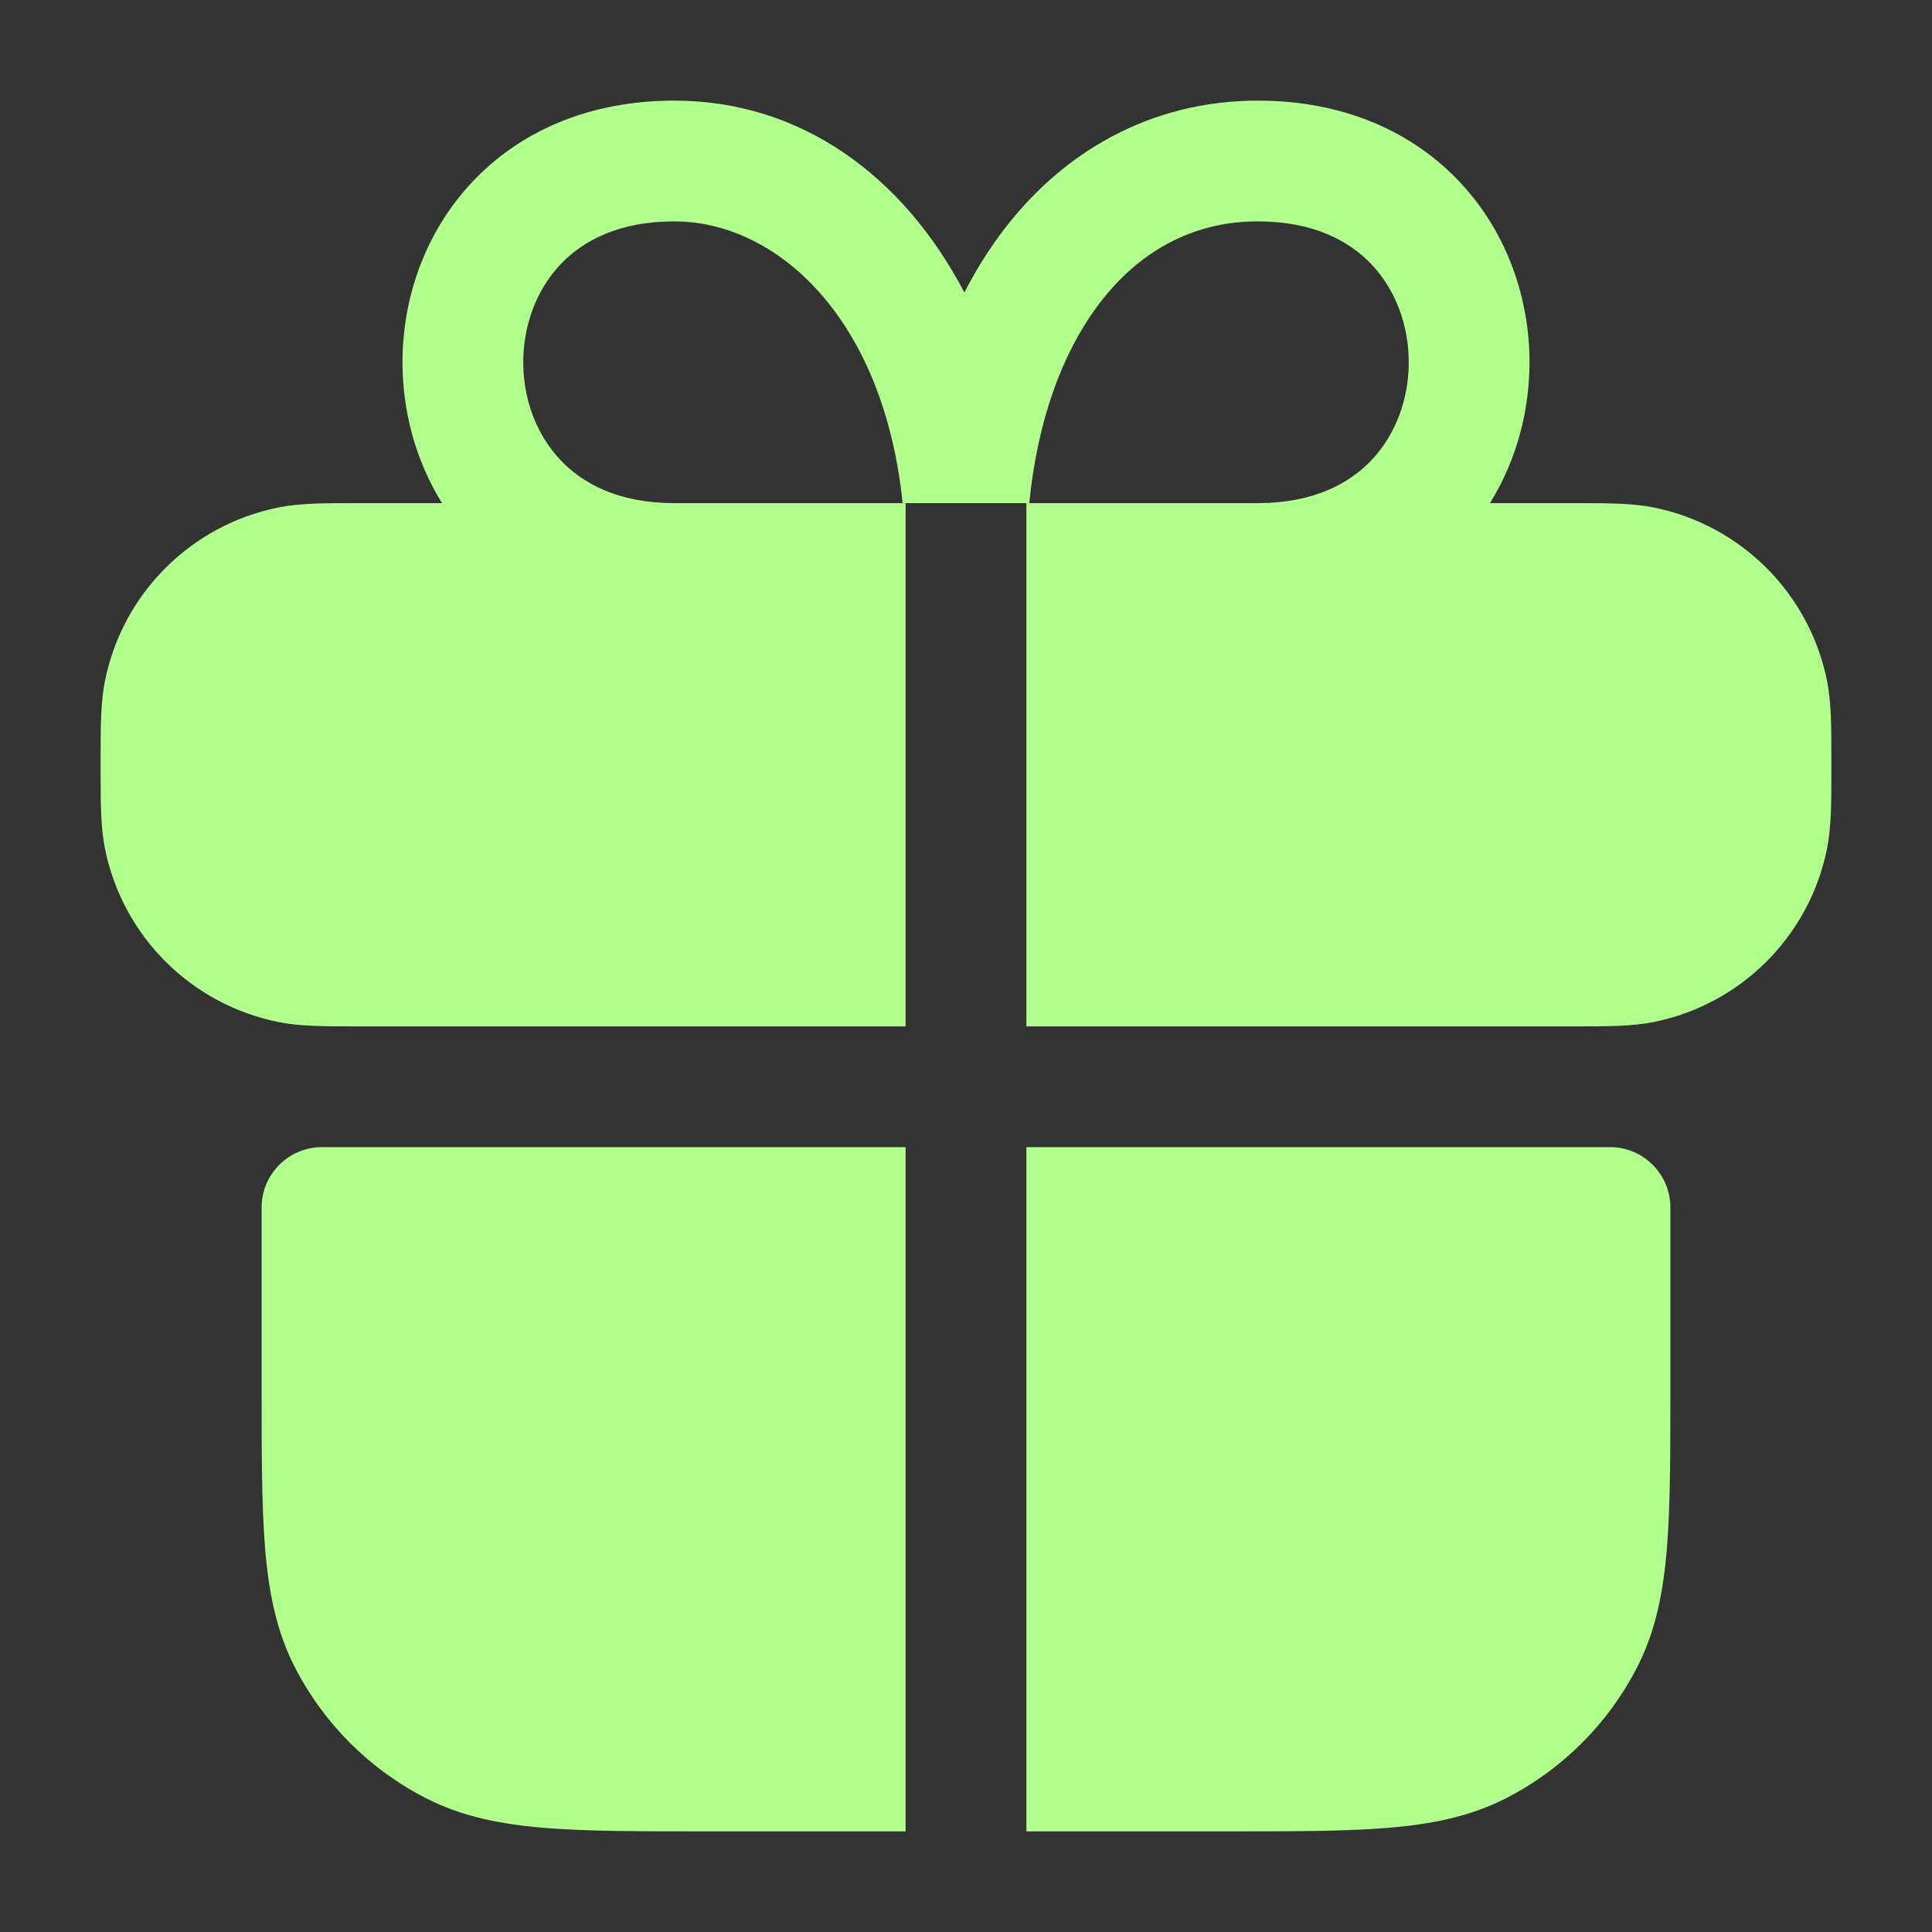<svg width="24" height="24" viewBox="0 0 24 24" fill="none" xmlns="http://www.w3.org/2000/svg">
<rect x="0" y="0" width="24" height="24" fill="#333333" stroke="none"/>
<path fill-rule="evenodd" clip-rule="evenodd" d="M18.509 6.25C18.84 5.717 19 5.103 19 4.5C19 3.705 18.722 2.891 18.142 2.27C17.552 1.637 16.691 1.25 15.625 1.25C14.301 1.25 13.178 1.883 12.411 2.932C12.251 3.15 12.108 3.384 11.98 3.634C11.222 2.185 9.95 1.25 8.375 1.25C7.309 1.25 6.448 1.637 5.858 2.27C5.278 2.891 5 3.705 5 4.5C5 5.103 5.16 5.717 5.491 6.25H4.5L4.427 6.25C4.034 6.25 3.731 6.25 3.464 6.303C2.373 6.52 1.52 7.373 1.303 8.463C1.25 8.731 1.25 9.034 1.25 9.427L1.25 9.5L1.25 9.573C1.25 9.966 1.25 10.269 1.303 10.537C1.52 11.627 2.373 12.48 3.464 12.697C3.731 12.75 4.034 12.75 4.427 12.75H4.427L4.5 12.75H11.25V7V6.25H12.75V7V12.75H19.5L19.573 12.75C19.966 12.75 20.269 12.75 20.537 12.697C21.627 12.48 22.48 11.627 22.697 10.537C22.75 10.269 22.75 9.966 22.75 9.573L22.75 9.5L22.75 9.427C22.75 9.034 22.75 8.731 22.697 8.463C22.48 7.373 21.627 6.52 20.537 6.303C20.269 6.25 19.966 6.25 19.573 6.25L19.5 6.25H18.509ZM11.25 14.25H4C3.586 14.25 3.25 14.586 3.25 15V17.2V17.232V17.232C3.25 18.045 3.25 18.701 3.293 19.232C3.338 19.778 3.432 20.258 3.659 20.703C4.018 21.408 4.592 21.982 5.298 22.341C5.742 22.568 6.222 22.662 6.769 22.707C7.299 22.75 7.955 22.75 8.768 22.75H8.8H11.25V22V14.25ZM12.75 22.75H15.2H15.232C16.045 22.75 16.701 22.75 17.232 22.707C17.778 22.662 18.258 22.568 18.703 22.341C19.408 21.982 19.982 21.408 20.341 20.703C20.568 20.258 20.662 19.778 20.707 19.232C20.75 18.701 20.75 18.045 20.75 17.232V17.2V15C20.75 14.586 20.414 14.25 20 14.25H12.75V22V22.75ZM15.634 6.25C16.313 6.248 16.762 6.011 17.046 5.707C17.34 5.391 17.5 4.955 17.5 4.5C17.5 4.045 17.34 3.609 17.046 3.293C16.761 2.988 16.309 2.75 15.625 2.75C14.824 2.75 14.134 3.117 13.621 3.818C13.195 4.399 12.887 5.222 12.786 6.25H15.634ZM11.213 6.25H8.366C7.687 6.248 7.238 6.011 6.955 5.707C6.66 5.391 6.5 4.955 6.5 4.5C6.5 4.045 6.66 3.609 6.955 3.293C7.239 2.988 7.691 2.75 8.375 2.75C9.644 2.75 10.975 3.941 11.213 6.25Z" fill="#B1FF8D"/>
</svg>
